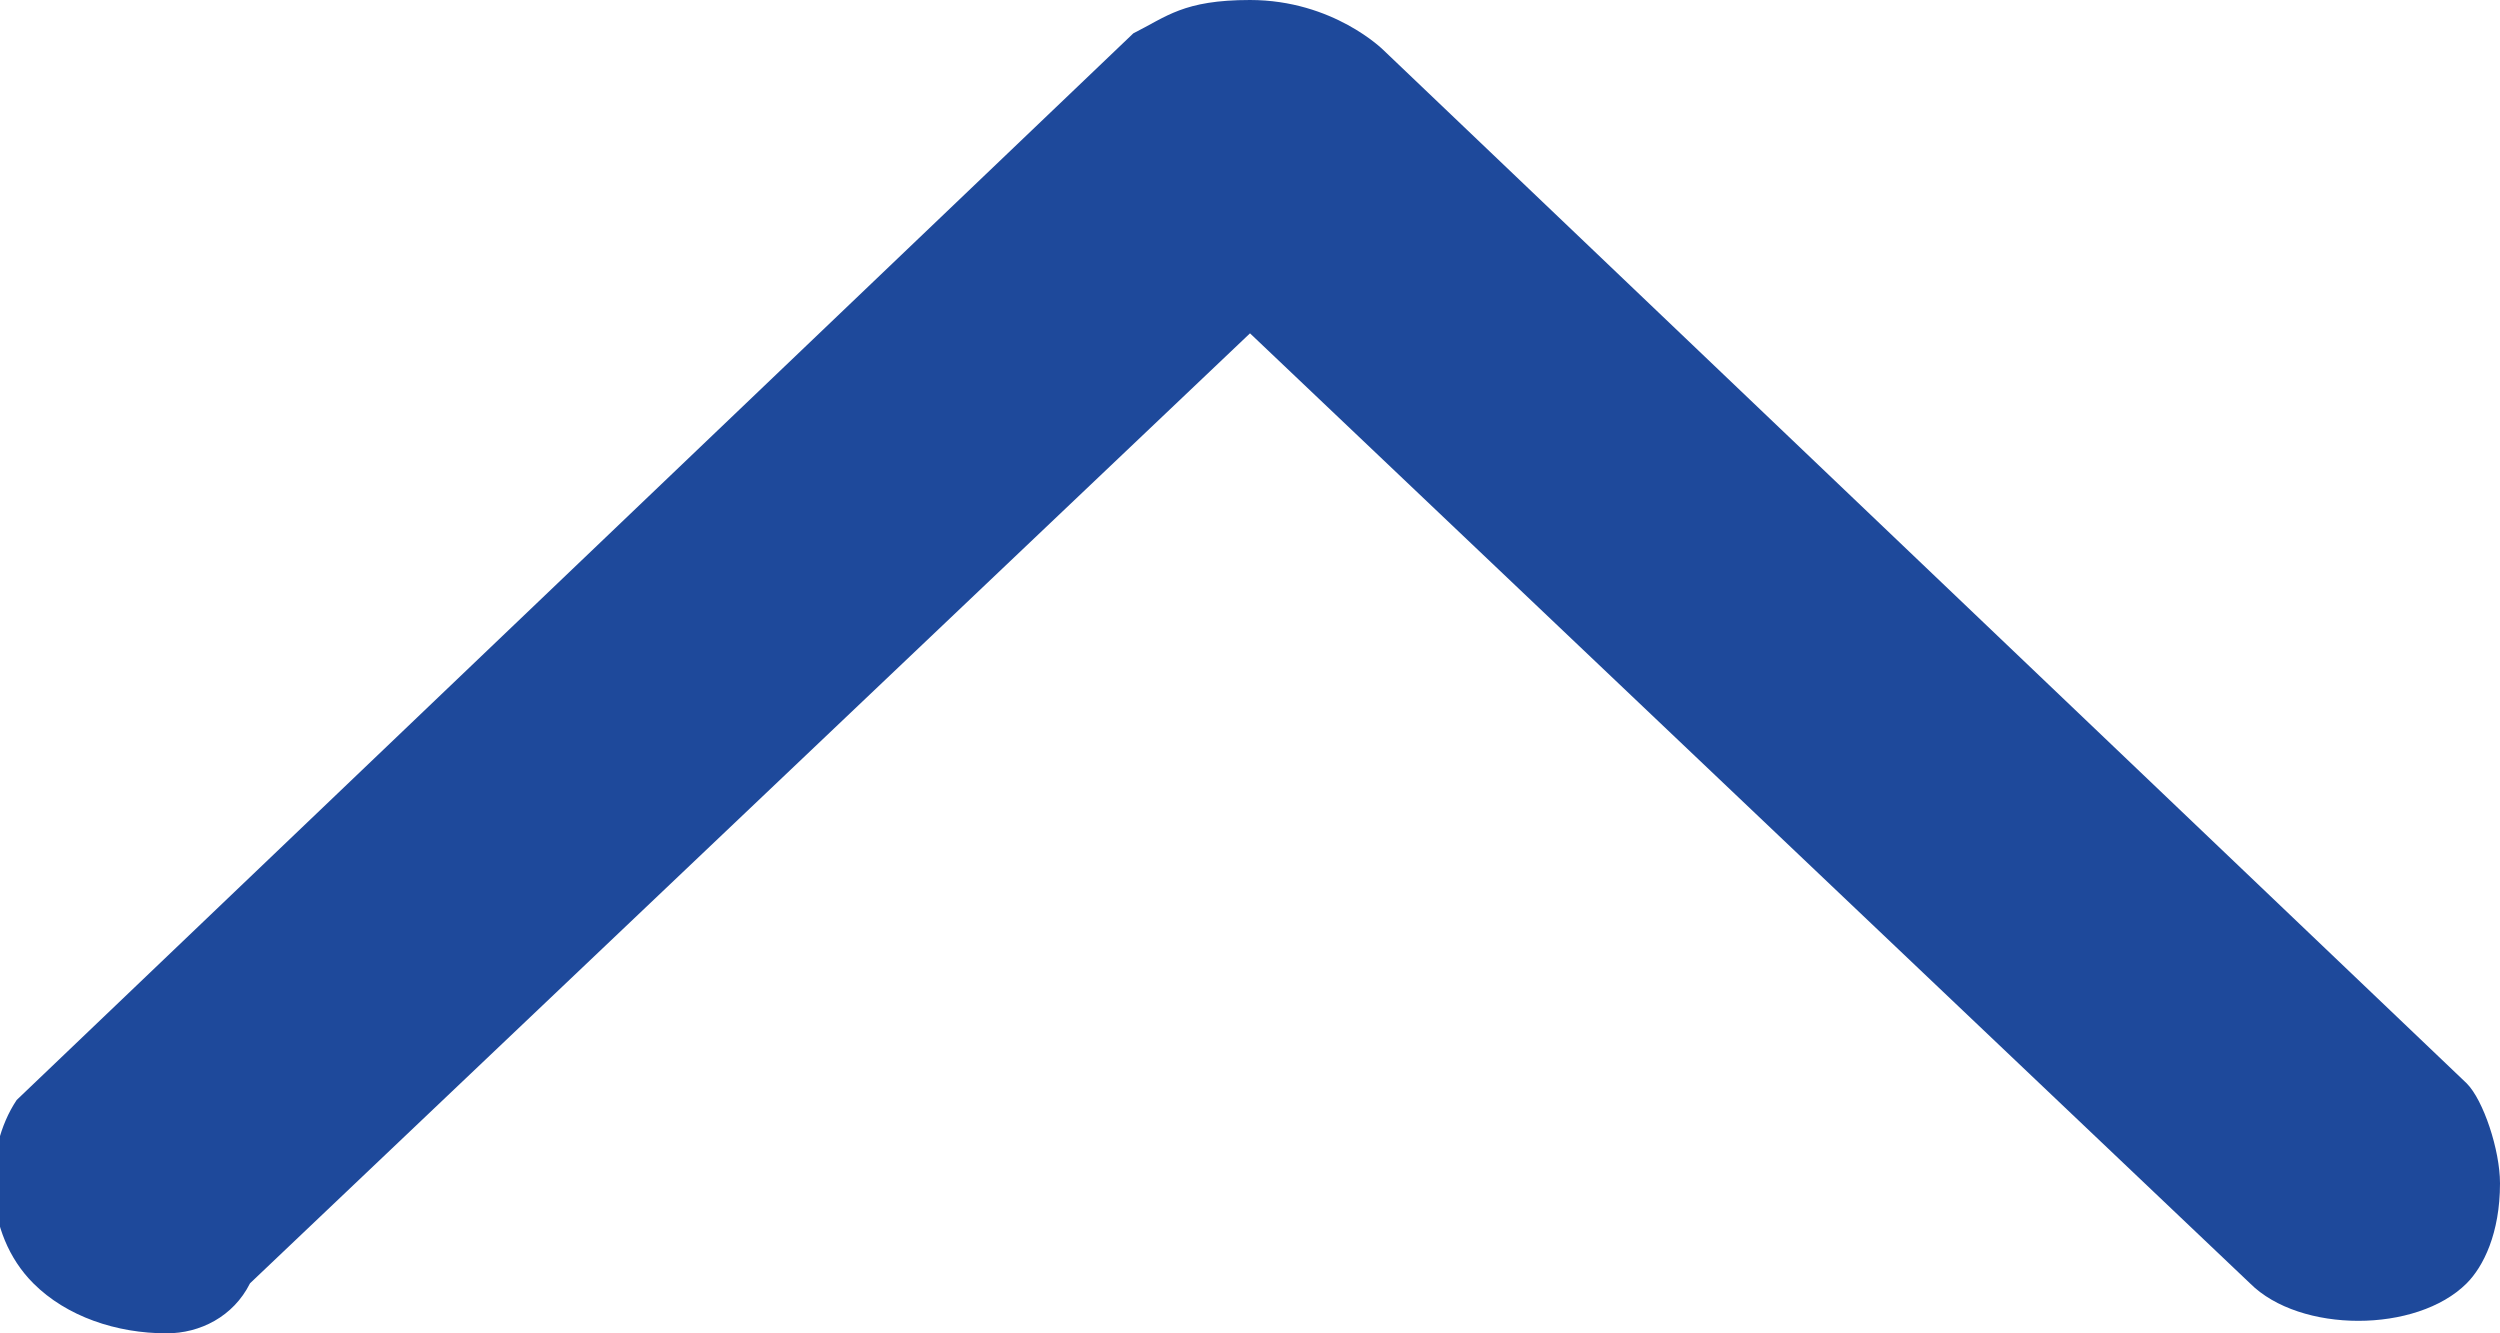 <?xml version="1.0" encoding="utf-8"?>
<!-- Generator: Adobe Illustrator 24.0.0, SVG Export Plug-In . SVG Version: 6.00 Build 0)  -->
<svg version="1.1" id="Capa_1" xmlns="http://www.w3.org/2000/svg" xmlns:xlink="http://www.w3.org/1999/xlink" x="0px" y="0px"
	 viewBox="0 0 15 8" style="enable-background:new 0 0 15 8;" xml:space="preserve">
<style type="text/css">
	.st0{fill:#1E499B;}
</style>
<path class="st0" d="M0.2,7.7C0.4,7.9,0.7,8,1,8c0.2,0,0.4-0.1,0.5-0.3l6-5.7l6,5.7c0.3,0.3,1,0.3,1.3,0C14.9,7.6,15,7.4,15,7.1
	c0-0.2-0.1-0.5-0.2-0.6L8.3,0.3C8.3,0.3,8,0,7.5,0C7.1,0,7,0.1,6.8,0.2L0.1,6.6C-0.1,6.9-0.1,7.4,0.2,7.7z"/>
</svg>
